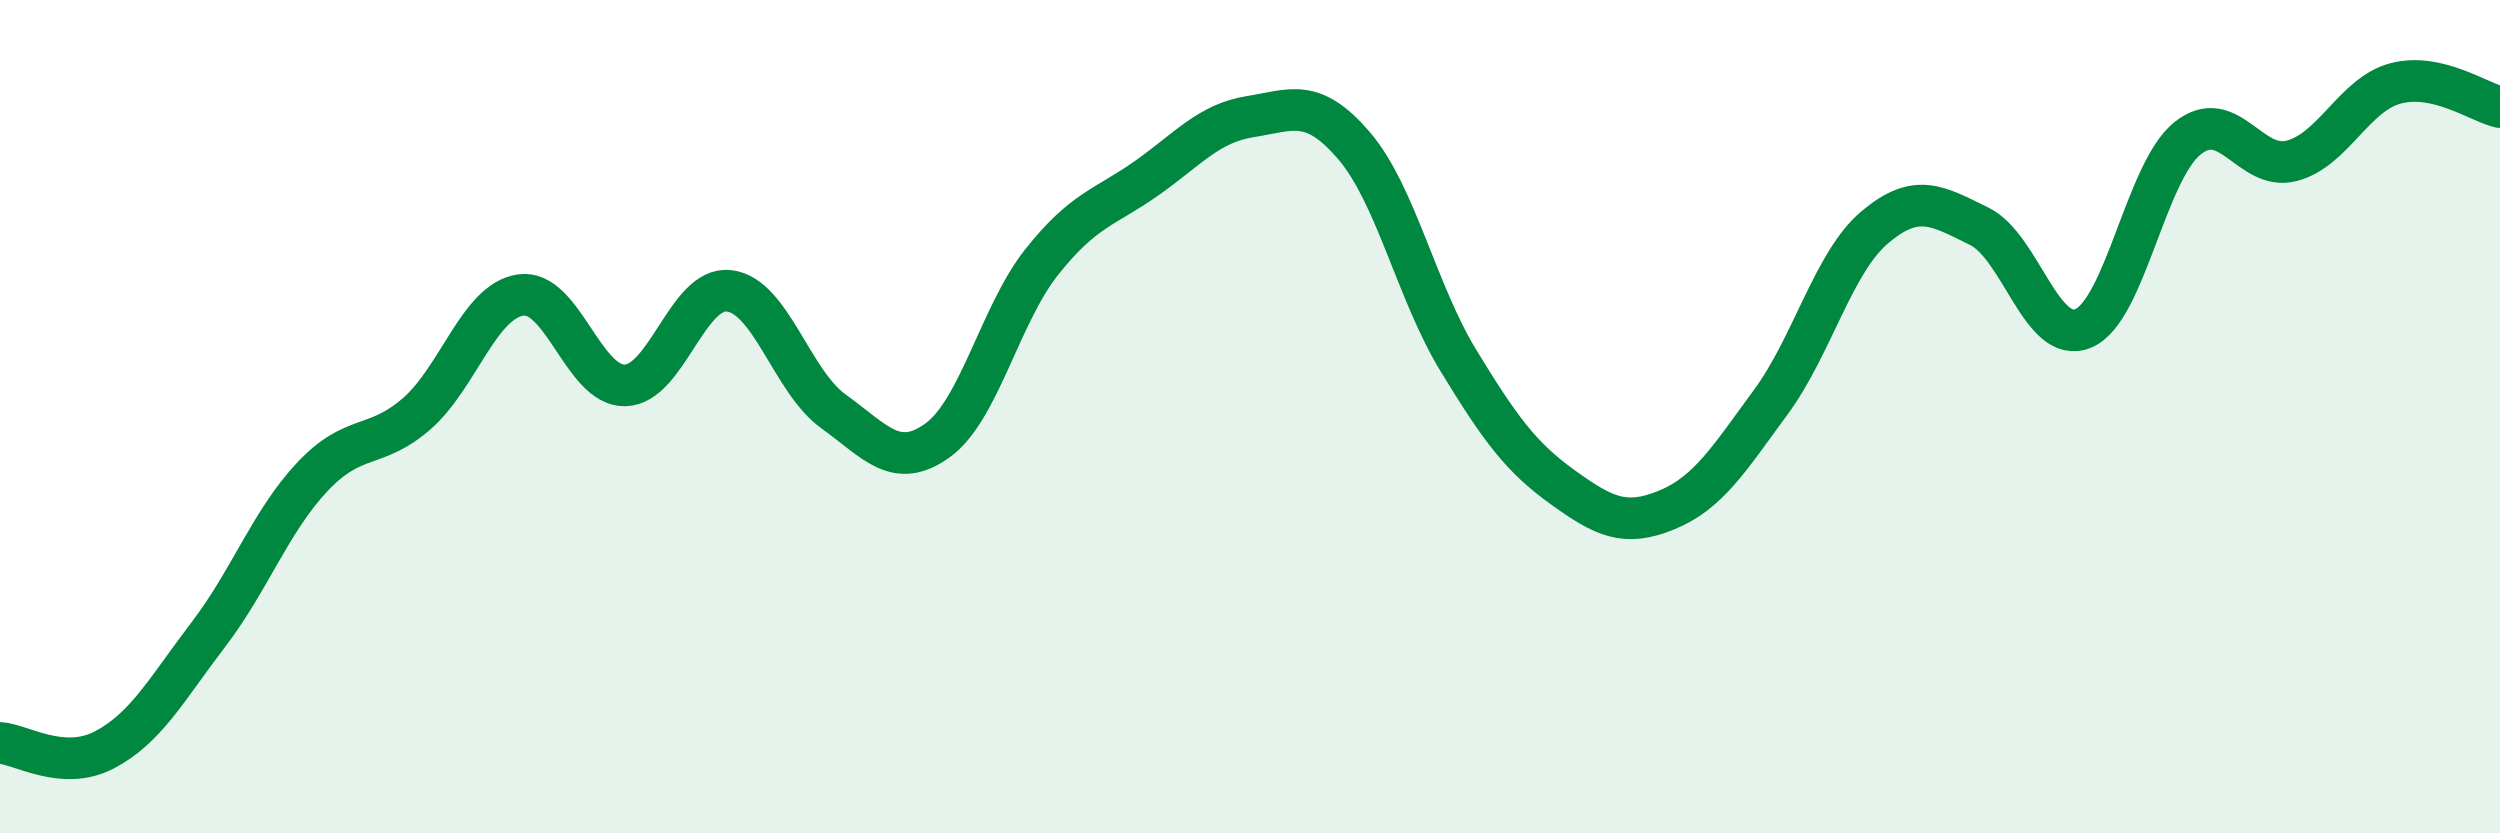 
    <svg width="60" height="20" viewBox="0 0 60 20" xmlns="http://www.w3.org/2000/svg">
      <path
        d="M 0,17.83 C 0.5,17.86 1.5,18.52 2.5,18 C 3.5,17.48 4,16.54 5,15.23 C 6,13.92 6.5,12.5 7.5,11.44 C 8.5,10.38 9,10.8 10,9.93 C 11,9.06 11.5,7.22 12.5,7.08 C 13.5,6.94 14,9.27 15,9.25 C 16,9.23 16.5,6.86 17.5,6.98 C 18.5,7.1 19,9.15 20,9.87 C 21,10.59 21.5,11.29 22.5,10.57 C 23.5,9.85 24,7.55 25,6.29 C 26,5.03 26.5,4.99 27.5,4.29 C 28.5,3.59 29,2.96 30,2.8 C 31,2.64 31.5,2.33 32.5,3.5 C 33.5,4.67 34,7.01 35,8.65 C 36,10.29 36.5,10.97 37.5,11.69 C 38.5,12.41 39,12.65 40,12.24 C 41,11.83 41.5,11.01 42.5,9.65 C 43.5,8.29 44,6.29 45,5.45 C 46,4.61 46.5,4.94 47.5,5.43 C 48.5,5.92 49,8.3 50,7.88 C 51,7.46 51.5,4.12 52.5,3.32 C 53.5,2.52 54,4.12 55,3.86 C 56,3.6 56.5,2.26 57.5,2 C 58.5,1.74 59.5,2.46 60,2.57L60 20L0 20Z"
        fill="#008740"
        opacity="0.1"
        stroke-linecap="round"
        stroke-linejoin="round"
      />
      <path
        d="M 0,17.83 C 0.5,17.86 1.5,18.52 2.5,18 C 3.5,17.48 4,16.54 5,15.23 C 6,13.92 6.5,12.5 7.5,11.44 C 8.5,10.38 9,10.8 10,9.93 C 11,9.06 11.5,7.22 12.5,7.08 C 13.5,6.94 14,9.27 15,9.25 C 16,9.23 16.5,6.86 17.5,6.98 C 18.5,7.1 19,9.15 20,9.87 C 21,10.59 21.5,11.29 22.5,10.57 C 23.5,9.85 24,7.55 25,6.29 C 26,5.03 26.5,4.99 27.5,4.29 C 28.5,3.59 29,2.96 30,2.8 C 31,2.64 31.5,2.33 32.5,3.5 C 33.5,4.67 34,7.01 35,8.65 C 36,10.29 36.5,10.97 37.5,11.69 C 38.5,12.41 39,12.65 40,12.24 C 41,11.83 41.5,11.01 42.5,9.65 C 43.5,8.29 44,6.29 45,5.45 C 46,4.61 46.5,4.94 47.5,5.43 C 48.5,5.92 49,8.3 50,7.88 C 51,7.46 51.5,4.12 52.5,3.32 C 53.5,2.52 54,4.12 55,3.86 C 56,3.6 56.5,2.26 57.5,2 C 58.5,1.74 59.5,2.46 60,2.57"
        stroke="#008740"
        stroke-width="1"
        fill="none"
        stroke-linecap="round"
        stroke-linejoin="round"
      />
    </svg>
  